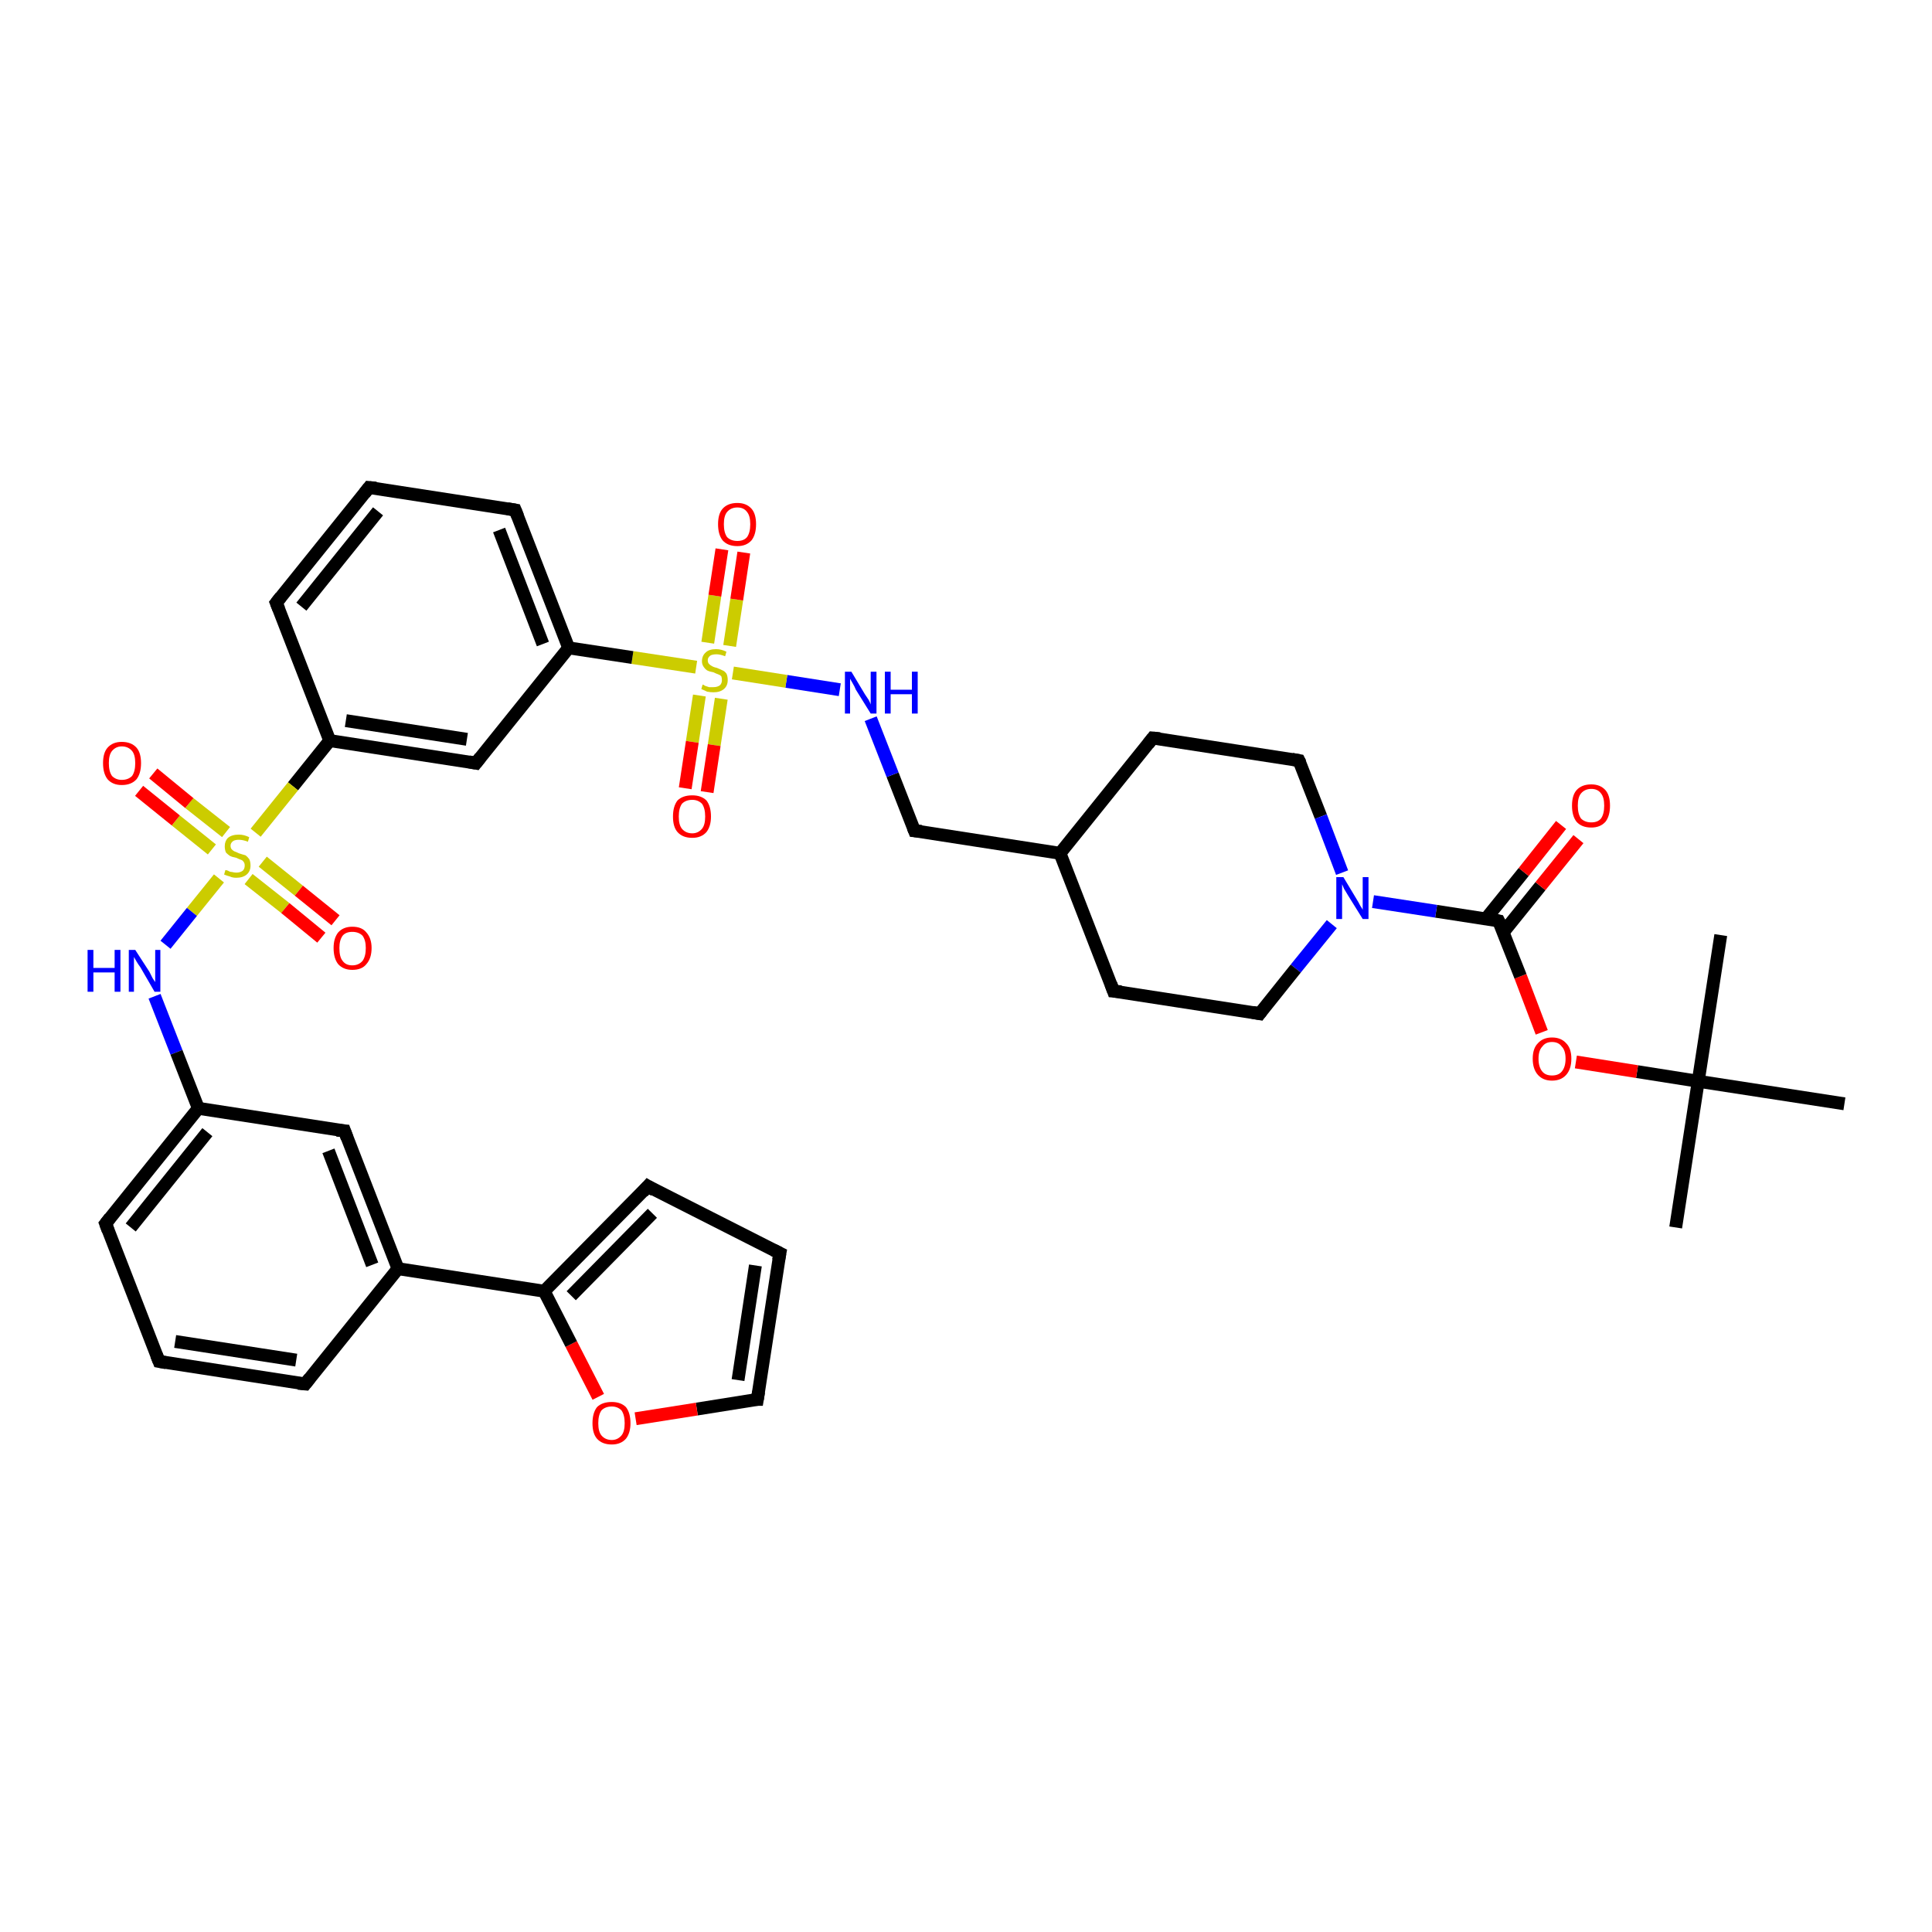<?xml version='1.0' encoding='iso-8859-1'?>
<svg version='1.1' baseProfile='full'
              xmlns='http://www.w3.org/2000/svg'
                      xmlns:rdkit='http://www.rdkit.org/xml'
                      xmlns:xlink='http://www.w3.org/1999/xlink'
                  xml:space='preserve'
width='300px' height='300px' viewBox='0 0 300 300'>
<!-- END OF HEADER -->
<rect style='opacity:1.0;fill:#FFFFFF;stroke:none' width='300.0' height='300.0' x='0.0' y='0.0'> </rect>
<path class='bond-0 atom-0 atom-1' d='M 260.2,190.6 L 263.7,167.9' style='fill:none;fill-rule:evenodd;stroke:#000000;stroke-width:2.0px;stroke-linecap:butt;stroke-linejoin:miter;stroke-opacity:1' />
<path class='bond-1 atom-1 atom-2' d='M 263.7,167.9 L 267.2,145.2' style='fill:none;fill-rule:evenodd;stroke:#000000;stroke-width:2.0px;stroke-linecap:butt;stroke-linejoin:miter;stroke-opacity:1' />
<path class='bond-2 atom-1 atom-3' d='M 263.7,167.9 L 286.4,171.4' style='fill:none;fill-rule:evenodd;stroke:#000000;stroke-width:2.0px;stroke-linecap:butt;stroke-linejoin:miter;stroke-opacity:1' />
<path class='bond-3 atom-1 atom-4' d='M 263.7,167.9 L 254.2,166.4' style='fill:none;fill-rule:evenodd;stroke:#000000;stroke-width:2.0px;stroke-linecap:butt;stroke-linejoin:miter;stroke-opacity:1' />
<path class='bond-3 atom-1 atom-4' d='M 254.2,166.4 L 244.7,164.9' style='fill:none;fill-rule:evenodd;stroke:#FF0000;stroke-width:2.0px;stroke-linecap:butt;stroke-linejoin:miter;stroke-opacity:1' />
<path class='bond-4 atom-4 atom-5' d='M 239.4,160.3 L 236.1,151.6' style='fill:none;fill-rule:evenodd;stroke:#FF0000;stroke-width:2.0px;stroke-linecap:butt;stroke-linejoin:miter;stroke-opacity:1' />
<path class='bond-4 atom-4 atom-5' d='M 236.1,151.6 L 232.7,143.0' style='fill:none;fill-rule:evenodd;stroke:#000000;stroke-width:2.0px;stroke-linecap:butt;stroke-linejoin:miter;stroke-opacity:1' />
<path class='bond-5 atom-5 atom-6' d='M 233.4,144.8 L 239.2,137.6' style='fill:none;fill-rule:evenodd;stroke:#000000;stroke-width:2.0px;stroke-linecap:butt;stroke-linejoin:miter;stroke-opacity:1' />
<path class='bond-5 atom-5 atom-6' d='M 239.2,137.6 L 245.1,130.3' style='fill:none;fill-rule:evenodd;stroke:#FF0000;stroke-width:2.0px;stroke-linecap:butt;stroke-linejoin:miter;stroke-opacity:1' />
<path class='bond-5 atom-5 atom-6' d='M 230.7,142.7 L 236.6,135.4' style='fill:none;fill-rule:evenodd;stroke:#000000;stroke-width:2.0px;stroke-linecap:butt;stroke-linejoin:miter;stroke-opacity:1' />
<path class='bond-5 atom-5 atom-6' d='M 236.6,135.4 L 242.4,128.1' style='fill:none;fill-rule:evenodd;stroke:#FF0000;stroke-width:2.0px;stroke-linecap:butt;stroke-linejoin:miter;stroke-opacity:1' />
<path class='bond-6 atom-5 atom-7' d='M 232.7,143.0 L 223.0,141.5' style='fill:none;fill-rule:evenodd;stroke:#000000;stroke-width:2.0px;stroke-linecap:butt;stroke-linejoin:miter;stroke-opacity:1' />
<path class='bond-6 atom-5 atom-7' d='M 223.0,141.5 L 213.2,140.0' style='fill:none;fill-rule:evenodd;stroke:#0000FF;stroke-width:2.0px;stroke-linecap:butt;stroke-linejoin:miter;stroke-opacity:1' />
<path class='bond-7 atom-7 atom-8' d='M 206.8,143.5 L 201.2,150.4' style='fill:none;fill-rule:evenodd;stroke:#0000FF;stroke-width:2.0px;stroke-linecap:butt;stroke-linejoin:miter;stroke-opacity:1' />
<path class='bond-7 atom-7 atom-8' d='M 201.2,150.4 L 195.6,157.4' style='fill:none;fill-rule:evenodd;stroke:#000000;stroke-width:2.0px;stroke-linecap:butt;stroke-linejoin:miter;stroke-opacity:1' />
<path class='bond-8 atom-8 atom-9' d='M 195.6,157.4 L 172.9,153.9' style='fill:none;fill-rule:evenodd;stroke:#000000;stroke-width:2.0px;stroke-linecap:butt;stroke-linejoin:miter;stroke-opacity:1' />
<path class='bond-9 atom-9 atom-10' d='M 172.9,153.9 L 164.6,132.5' style='fill:none;fill-rule:evenodd;stroke:#000000;stroke-width:2.0px;stroke-linecap:butt;stroke-linejoin:miter;stroke-opacity:1' />
<path class='bond-10 atom-10 atom-11' d='M 164.6,132.5 L 142.0,129.0' style='fill:none;fill-rule:evenodd;stroke:#000000;stroke-width:2.0px;stroke-linecap:butt;stroke-linejoin:miter;stroke-opacity:1' />
<path class='bond-11 atom-11 atom-12' d='M 142.0,129.0 L 138.6,120.3' style='fill:none;fill-rule:evenodd;stroke:#000000;stroke-width:2.0px;stroke-linecap:butt;stroke-linejoin:miter;stroke-opacity:1' />
<path class='bond-11 atom-11 atom-12' d='M 138.6,120.3 L 135.2,111.6' style='fill:none;fill-rule:evenodd;stroke:#0000FF;stroke-width:2.0px;stroke-linecap:butt;stroke-linejoin:miter;stroke-opacity:1' />
<path class='bond-12 atom-12 atom-13' d='M 130.4,107.1 L 122.1,105.8' style='fill:none;fill-rule:evenodd;stroke:#0000FF;stroke-width:2.0px;stroke-linecap:butt;stroke-linejoin:miter;stroke-opacity:1' />
<path class='bond-12 atom-12 atom-13' d='M 122.1,105.8 L 113.8,104.5' style='fill:none;fill-rule:evenodd;stroke:#CCCC00;stroke-width:2.0px;stroke-linecap:butt;stroke-linejoin:miter;stroke-opacity:1' />
<path class='bond-13 atom-13 atom-14' d='M 108.6,108.0 L 107.5,115.2' style='fill:none;fill-rule:evenodd;stroke:#CCCC00;stroke-width:2.0px;stroke-linecap:butt;stroke-linejoin:miter;stroke-opacity:1' />
<path class='bond-13 atom-13 atom-14' d='M 107.5,115.2 L 106.4,122.4' style='fill:none;fill-rule:evenodd;stroke:#FF0000;stroke-width:2.0px;stroke-linecap:butt;stroke-linejoin:miter;stroke-opacity:1' />
<path class='bond-13 atom-13 atom-14' d='M 112.0,108.5 L 110.9,115.7' style='fill:none;fill-rule:evenodd;stroke:#CCCC00;stroke-width:2.0px;stroke-linecap:butt;stroke-linejoin:miter;stroke-opacity:1' />
<path class='bond-13 atom-13 atom-14' d='M 110.9,115.7 L 109.8,123.0' style='fill:none;fill-rule:evenodd;stroke:#FF0000;stroke-width:2.0px;stroke-linecap:butt;stroke-linejoin:miter;stroke-opacity:1' />
<path class='bond-14 atom-13 atom-15' d='M 113.3,100.3 L 114.4,93.1' style='fill:none;fill-rule:evenodd;stroke:#CCCC00;stroke-width:2.0px;stroke-linecap:butt;stroke-linejoin:miter;stroke-opacity:1' />
<path class='bond-14 atom-13 atom-15' d='M 114.4,93.1 L 115.5,85.8' style='fill:none;fill-rule:evenodd;stroke:#FF0000;stroke-width:2.0px;stroke-linecap:butt;stroke-linejoin:miter;stroke-opacity:1' />
<path class='bond-14 atom-13 atom-15' d='M 109.9,99.8 L 111.0,92.5' style='fill:none;fill-rule:evenodd;stroke:#CCCC00;stroke-width:2.0px;stroke-linecap:butt;stroke-linejoin:miter;stroke-opacity:1' />
<path class='bond-14 atom-13 atom-15' d='M 111.0,92.5 L 112.1,85.3' style='fill:none;fill-rule:evenodd;stroke:#FF0000;stroke-width:2.0px;stroke-linecap:butt;stroke-linejoin:miter;stroke-opacity:1' />
<path class='bond-15 atom-13 atom-16' d='M 108.1,103.6 L 98.2,102.1' style='fill:none;fill-rule:evenodd;stroke:#CCCC00;stroke-width:2.0px;stroke-linecap:butt;stroke-linejoin:miter;stroke-opacity:1' />
<path class='bond-15 atom-13 atom-16' d='M 98.2,102.1 L 88.3,100.6' style='fill:none;fill-rule:evenodd;stroke:#000000;stroke-width:2.0px;stroke-linecap:butt;stroke-linejoin:miter;stroke-opacity:1' />
<path class='bond-16 atom-16 atom-17' d='M 88.3,100.6 L 80.0,79.2' style='fill:none;fill-rule:evenodd;stroke:#000000;stroke-width:2.0px;stroke-linecap:butt;stroke-linejoin:miter;stroke-opacity:1' />
<path class='bond-16 atom-16 atom-17' d='M 84.3,100.0 L 77.5,82.3' style='fill:none;fill-rule:evenodd;stroke:#000000;stroke-width:2.0px;stroke-linecap:butt;stroke-linejoin:miter;stroke-opacity:1' />
<path class='bond-17 atom-17 atom-18' d='M 80.0,79.2 L 57.3,75.7' style='fill:none;fill-rule:evenodd;stroke:#000000;stroke-width:2.0px;stroke-linecap:butt;stroke-linejoin:miter;stroke-opacity:1' />
<path class='bond-18 atom-18 atom-19' d='M 57.3,75.7 L 42.9,93.6' style='fill:none;fill-rule:evenodd;stroke:#000000;stroke-width:2.0px;stroke-linecap:butt;stroke-linejoin:miter;stroke-opacity:1' />
<path class='bond-18 atom-18 atom-19' d='M 58.7,79.4 L 46.8,94.2' style='fill:none;fill-rule:evenodd;stroke:#000000;stroke-width:2.0px;stroke-linecap:butt;stroke-linejoin:miter;stroke-opacity:1' />
<path class='bond-19 atom-19 atom-20' d='M 42.9,93.6 L 51.2,115.0' style='fill:none;fill-rule:evenodd;stroke:#000000;stroke-width:2.0px;stroke-linecap:butt;stroke-linejoin:miter;stroke-opacity:1' />
<path class='bond-20 atom-20 atom-21' d='M 51.2,115.0 L 73.9,118.5' style='fill:none;fill-rule:evenodd;stroke:#000000;stroke-width:2.0px;stroke-linecap:butt;stroke-linejoin:miter;stroke-opacity:1' />
<path class='bond-20 atom-20 atom-21' d='M 53.7,111.9 L 72.5,114.8' style='fill:none;fill-rule:evenodd;stroke:#000000;stroke-width:2.0px;stroke-linecap:butt;stroke-linejoin:miter;stroke-opacity:1' />
<path class='bond-21 atom-20 atom-22' d='M 51.2,115.0 L 45.5,122.1' style='fill:none;fill-rule:evenodd;stroke:#000000;stroke-width:2.0px;stroke-linecap:butt;stroke-linejoin:miter;stroke-opacity:1' />
<path class='bond-21 atom-20 atom-22' d='M 45.5,122.1 L 39.7,129.3' style='fill:none;fill-rule:evenodd;stroke:#CCCC00;stroke-width:2.0px;stroke-linecap:butt;stroke-linejoin:miter;stroke-opacity:1' />
<path class='bond-22 atom-22 atom-23' d='M 35.1,129.2 L 29.4,124.7' style='fill:none;fill-rule:evenodd;stroke:#CCCC00;stroke-width:2.0px;stroke-linecap:butt;stroke-linejoin:miter;stroke-opacity:1' />
<path class='bond-22 atom-22 atom-23' d='M 29.4,124.7 L 23.8,120.1' style='fill:none;fill-rule:evenodd;stroke:#FF0000;stroke-width:2.0px;stroke-linecap:butt;stroke-linejoin:miter;stroke-opacity:1' />
<path class='bond-22 atom-22 atom-23' d='M 32.9,131.9 L 27.3,127.4' style='fill:none;fill-rule:evenodd;stroke:#CCCC00;stroke-width:2.0px;stroke-linecap:butt;stroke-linejoin:miter;stroke-opacity:1' />
<path class='bond-22 atom-22 atom-23' d='M 27.3,127.4 L 21.6,122.8' style='fill:none;fill-rule:evenodd;stroke:#FF0000;stroke-width:2.0px;stroke-linecap:butt;stroke-linejoin:miter;stroke-opacity:1' />
<path class='bond-23 atom-22 atom-24' d='M 38.6,136.5 L 44.3,141.0' style='fill:none;fill-rule:evenodd;stroke:#CCCC00;stroke-width:2.0px;stroke-linecap:butt;stroke-linejoin:miter;stroke-opacity:1' />
<path class='bond-23 atom-22 atom-24' d='M 44.3,141.0 L 49.9,145.6' style='fill:none;fill-rule:evenodd;stroke:#FF0000;stroke-width:2.0px;stroke-linecap:butt;stroke-linejoin:miter;stroke-opacity:1' />
<path class='bond-23 atom-22 atom-24' d='M 40.8,133.8 L 46.4,138.3' style='fill:none;fill-rule:evenodd;stroke:#CCCC00;stroke-width:2.0px;stroke-linecap:butt;stroke-linejoin:miter;stroke-opacity:1' />
<path class='bond-23 atom-22 atom-24' d='M 46.4,138.3 L 52.1,142.9' style='fill:none;fill-rule:evenodd;stroke:#FF0000;stroke-width:2.0px;stroke-linecap:butt;stroke-linejoin:miter;stroke-opacity:1' />
<path class='bond-24 atom-22 atom-25' d='M 34.0,136.4 L 29.8,141.6' style='fill:none;fill-rule:evenodd;stroke:#CCCC00;stroke-width:2.0px;stroke-linecap:butt;stroke-linejoin:miter;stroke-opacity:1' />
<path class='bond-24 atom-22 atom-25' d='M 29.8,141.6 L 25.7,146.7' style='fill:none;fill-rule:evenodd;stroke:#0000FF;stroke-width:2.0px;stroke-linecap:butt;stroke-linejoin:miter;stroke-opacity:1' />
<path class='bond-25 atom-25 atom-26' d='M 24.0,154.7 L 27.4,163.4' style='fill:none;fill-rule:evenodd;stroke:#0000FF;stroke-width:2.0px;stroke-linecap:butt;stroke-linejoin:miter;stroke-opacity:1' />
<path class='bond-25 atom-25 atom-26' d='M 27.4,163.4 L 30.8,172.1' style='fill:none;fill-rule:evenodd;stroke:#000000;stroke-width:2.0px;stroke-linecap:butt;stroke-linejoin:miter;stroke-opacity:1' />
<path class='bond-26 atom-26 atom-27' d='M 30.8,172.1 L 16.4,190.0' style='fill:none;fill-rule:evenodd;stroke:#000000;stroke-width:2.0px;stroke-linecap:butt;stroke-linejoin:miter;stroke-opacity:1' />
<path class='bond-26 atom-26 atom-27' d='M 32.2,175.8 L 20.3,190.6' style='fill:none;fill-rule:evenodd;stroke:#000000;stroke-width:2.0px;stroke-linecap:butt;stroke-linejoin:miter;stroke-opacity:1' />
<path class='bond-27 atom-27 atom-28' d='M 16.4,190.0 L 24.7,211.4' style='fill:none;fill-rule:evenodd;stroke:#000000;stroke-width:2.0px;stroke-linecap:butt;stroke-linejoin:miter;stroke-opacity:1' />
<path class='bond-28 atom-28 atom-29' d='M 24.7,211.4 L 47.4,214.9' style='fill:none;fill-rule:evenodd;stroke:#000000;stroke-width:2.0px;stroke-linecap:butt;stroke-linejoin:miter;stroke-opacity:1' />
<path class='bond-28 atom-28 atom-29' d='M 27.2,208.3 L 46.0,211.2' style='fill:none;fill-rule:evenodd;stroke:#000000;stroke-width:2.0px;stroke-linecap:butt;stroke-linejoin:miter;stroke-opacity:1' />
<path class='bond-29 atom-29 atom-30' d='M 47.4,214.9 L 61.8,197.0' style='fill:none;fill-rule:evenodd;stroke:#000000;stroke-width:2.0px;stroke-linecap:butt;stroke-linejoin:miter;stroke-opacity:1' />
<path class='bond-30 atom-30 atom-31' d='M 61.8,197.0 L 53.5,175.6' style='fill:none;fill-rule:evenodd;stroke:#000000;stroke-width:2.0px;stroke-linecap:butt;stroke-linejoin:miter;stroke-opacity:1' />
<path class='bond-30 atom-30 atom-31' d='M 57.8,196.4 L 51.0,178.7' style='fill:none;fill-rule:evenodd;stroke:#000000;stroke-width:2.0px;stroke-linecap:butt;stroke-linejoin:miter;stroke-opacity:1' />
<path class='bond-31 atom-30 atom-32' d='M 61.8,197.0 L 84.5,200.5' style='fill:none;fill-rule:evenodd;stroke:#000000;stroke-width:2.0px;stroke-linecap:butt;stroke-linejoin:miter;stroke-opacity:1' />
<path class='bond-32 atom-32 atom-33' d='M 84.5,200.5 L 100.6,184.2' style='fill:none;fill-rule:evenodd;stroke:#000000;stroke-width:2.0px;stroke-linecap:butt;stroke-linejoin:miter;stroke-opacity:1' />
<path class='bond-32 atom-32 atom-33' d='M 88.7,201.2 L 101.3,188.4' style='fill:none;fill-rule:evenodd;stroke:#000000;stroke-width:2.0px;stroke-linecap:butt;stroke-linejoin:miter;stroke-opacity:1' />
<path class='bond-33 atom-33 atom-34' d='M 100.6,184.2 L 121.1,194.6' style='fill:none;fill-rule:evenodd;stroke:#000000;stroke-width:2.0px;stroke-linecap:butt;stroke-linejoin:miter;stroke-opacity:1' />
<path class='bond-34 atom-34 atom-35' d='M 121.1,194.6 L 117.6,217.3' style='fill:none;fill-rule:evenodd;stroke:#000000;stroke-width:2.0px;stroke-linecap:butt;stroke-linejoin:miter;stroke-opacity:1' />
<path class='bond-34 atom-34 atom-35' d='M 117.3,196.5 L 114.6,214.3' style='fill:none;fill-rule:evenodd;stroke:#000000;stroke-width:2.0px;stroke-linecap:butt;stroke-linejoin:miter;stroke-opacity:1' />
<path class='bond-35 atom-35 atom-36' d='M 117.6,217.3 L 108.2,218.8' style='fill:none;fill-rule:evenodd;stroke:#000000;stroke-width:2.0px;stroke-linecap:butt;stroke-linejoin:miter;stroke-opacity:1' />
<path class='bond-35 atom-35 atom-36' d='M 108.2,218.8 L 98.7,220.3' style='fill:none;fill-rule:evenodd;stroke:#FF0000;stroke-width:2.0px;stroke-linecap:butt;stroke-linejoin:miter;stroke-opacity:1' />
<path class='bond-36 atom-10 atom-37' d='M 164.6,132.5 L 179.0,114.6' style='fill:none;fill-rule:evenodd;stroke:#000000;stroke-width:2.0px;stroke-linecap:butt;stroke-linejoin:miter;stroke-opacity:1' />
<path class='bond-37 atom-37 atom-38' d='M 179.0,114.6 L 201.7,118.1' style='fill:none;fill-rule:evenodd;stroke:#000000;stroke-width:2.0px;stroke-linecap:butt;stroke-linejoin:miter;stroke-opacity:1' />
<path class='bond-38 atom-38 atom-7' d='M 201.7,118.1 L 205.1,126.8' style='fill:none;fill-rule:evenodd;stroke:#000000;stroke-width:2.0px;stroke-linecap:butt;stroke-linejoin:miter;stroke-opacity:1' />
<path class='bond-38 atom-38 atom-7' d='M 205.1,126.8 L 208.4,135.5' style='fill:none;fill-rule:evenodd;stroke:#0000FF;stroke-width:2.0px;stroke-linecap:butt;stroke-linejoin:miter;stroke-opacity:1' />
<path class='bond-39 atom-21 atom-16' d='M 73.9,118.5 L 88.3,100.6' style='fill:none;fill-rule:evenodd;stroke:#000000;stroke-width:2.0px;stroke-linecap:butt;stroke-linejoin:miter;stroke-opacity:1' />
<path class='bond-40 atom-31 atom-26' d='M 53.5,175.6 L 30.8,172.1' style='fill:none;fill-rule:evenodd;stroke:#000000;stroke-width:2.0px;stroke-linecap:butt;stroke-linejoin:miter;stroke-opacity:1' />
<path class='bond-41 atom-36 atom-32' d='M 92.9,216.9 L 88.7,208.7' style='fill:none;fill-rule:evenodd;stroke:#FF0000;stroke-width:2.0px;stroke-linecap:butt;stroke-linejoin:miter;stroke-opacity:1' />
<path class='bond-41 atom-36 atom-32' d='M 88.7,208.7 L 84.5,200.5' style='fill:none;fill-rule:evenodd;stroke:#000000;stroke-width:2.0px;stroke-linecap:butt;stroke-linejoin:miter;stroke-opacity:1' />
<path d='M 232.9,143.4 L 232.7,143.0 L 232.2,142.9' style='fill:none;stroke:#000000;stroke-width:2.0px;stroke-linecap:butt;stroke-linejoin:miter;stroke-opacity:1;' />
<path d='M 195.9,157.0 L 195.6,157.4 L 194.5,157.2' style='fill:none;stroke:#000000;stroke-width:2.0px;stroke-linecap:butt;stroke-linejoin:miter;stroke-opacity:1;' />
<path d='M 174.1,154.0 L 172.9,153.9 L 172.5,152.8' style='fill:none;stroke:#000000;stroke-width:2.0px;stroke-linecap:butt;stroke-linejoin:miter;stroke-opacity:1;' />
<path d='M 143.1,129.1 L 142.0,129.0 L 141.8,128.5' style='fill:none;stroke:#000000;stroke-width:2.0px;stroke-linecap:butt;stroke-linejoin:miter;stroke-opacity:1;' />
<path d='M 80.4,80.2 L 80.0,79.2 L 78.8,79.0' style='fill:none;stroke:#000000;stroke-width:2.0px;stroke-linecap:butt;stroke-linejoin:miter;stroke-opacity:1;' />
<path d='M 58.4,75.8 L 57.3,75.7 L 56.6,76.6' style='fill:none;stroke:#000000;stroke-width:2.0px;stroke-linecap:butt;stroke-linejoin:miter;stroke-opacity:1;' />
<path d='M 43.6,92.7 L 42.9,93.6 L 43.3,94.6' style='fill:none;stroke:#000000;stroke-width:2.0px;stroke-linecap:butt;stroke-linejoin:miter;stroke-opacity:1;' />
<path d='M 72.8,118.3 L 73.9,118.5 L 74.6,117.6' style='fill:none;stroke:#000000;stroke-width:2.0px;stroke-linecap:butt;stroke-linejoin:miter;stroke-opacity:1;' />
<path d='M 17.1,189.1 L 16.4,190.0 L 16.8,191.1' style='fill:none;stroke:#000000;stroke-width:2.0px;stroke-linecap:butt;stroke-linejoin:miter;stroke-opacity:1;' />
<path d='M 24.3,210.4 L 24.7,211.4 L 25.8,211.6' style='fill:none;stroke:#000000;stroke-width:2.0px;stroke-linecap:butt;stroke-linejoin:miter;stroke-opacity:1;' />
<path d='M 46.3,214.8 L 47.4,214.9 L 48.1,214.0' style='fill:none;stroke:#000000;stroke-width:2.0px;stroke-linecap:butt;stroke-linejoin:miter;stroke-opacity:1;' />
<path d='M 53.9,176.7 L 53.5,175.6 L 52.3,175.5' style='fill:none;stroke:#000000;stroke-width:2.0px;stroke-linecap:butt;stroke-linejoin:miter;stroke-opacity:1;' />
<path d='M 99.8,185.1 L 100.6,184.2 L 101.6,184.8' style='fill:none;stroke:#000000;stroke-width:2.0px;stroke-linecap:butt;stroke-linejoin:miter;stroke-opacity:1;' />
<path d='M 120.1,194.1 L 121.1,194.6 L 120.9,195.7' style='fill:none;stroke:#000000;stroke-width:2.0px;stroke-linecap:butt;stroke-linejoin:miter;stroke-opacity:1;' />
<path d='M 117.8,216.1 L 117.6,217.3 L 117.1,217.3' style='fill:none;stroke:#000000;stroke-width:2.0px;stroke-linecap:butt;stroke-linejoin:miter;stroke-opacity:1;' />
<path d='M 178.3,115.5 L 179.0,114.6 L 180.1,114.7' style='fill:none;stroke:#000000;stroke-width:2.0px;stroke-linecap:butt;stroke-linejoin:miter;stroke-opacity:1;' />
<path d='M 200.6,117.9 L 201.7,118.1 L 201.9,118.5' style='fill:none;stroke:#000000;stroke-width:2.0px;stroke-linecap:butt;stroke-linejoin:miter;stroke-opacity:1;' />
<path class='atom-4' d='M 238.0 164.4
Q 238.0 162.8, 238.8 162.0
Q 239.6 161.1, 241.0 161.1
Q 242.4 161.1, 243.2 162.0
Q 244.0 162.8, 244.0 164.4
Q 244.0 166.0, 243.2 166.9
Q 242.4 167.8, 241.0 167.8
Q 239.6 167.8, 238.8 166.9
Q 238.0 166.0, 238.0 164.4
M 241.0 167.0
Q 242.0 167.0, 242.5 166.4
Q 243.1 165.7, 243.1 164.4
Q 243.1 163.1, 242.5 162.5
Q 242.0 161.8, 241.0 161.8
Q 240.0 161.8, 239.5 162.5
Q 238.9 163.1, 238.9 164.4
Q 238.9 165.7, 239.5 166.4
Q 240.0 167.0, 241.0 167.0
' fill='#FF0000'/>
<path class='atom-6' d='M 244.1 125.1
Q 244.1 123.5, 244.8 122.7
Q 245.6 121.8, 247.1 121.8
Q 248.5 121.8, 249.3 122.7
Q 250.0 123.5, 250.0 125.1
Q 250.0 126.7, 249.3 127.6
Q 248.5 128.5, 247.1 128.5
Q 245.6 128.5, 244.8 127.6
Q 244.1 126.7, 244.1 125.1
M 247.1 127.7
Q 248.1 127.7, 248.6 127.1
Q 249.1 126.4, 249.1 125.1
Q 249.1 123.8, 248.6 123.2
Q 248.1 122.5, 247.1 122.5
Q 246.1 122.5, 245.5 123.2
Q 245.0 123.8, 245.0 125.1
Q 245.0 126.4, 245.5 127.1
Q 246.1 127.7, 247.1 127.7
' fill='#FF0000'/>
<path class='atom-7' d='M 208.6 136.2
L 210.7 139.7
Q 210.9 140.0, 211.2 140.6
Q 211.6 141.2, 211.6 141.3
L 211.6 136.2
L 212.5 136.2
L 212.5 142.7
L 211.6 142.7
L 209.3 139.0
Q 209.0 138.5, 208.7 138.0
Q 208.5 137.5, 208.4 137.3
L 208.4 142.7
L 207.5 142.7
L 207.5 136.2
L 208.6 136.2
' fill='#0000FF'/>
<path class='atom-12' d='M 132.2 104.3
L 134.3 107.8
Q 134.5 108.1, 134.9 108.7
Q 135.2 109.3, 135.2 109.4
L 135.2 104.3
L 136.1 104.3
L 136.1 110.8
L 135.2 110.8
L 132.9 107.1
Q 132.7 106.6, 132.4 106.1
Q 132.1 105.6, 132.0 105.4
L 132.0 110.8
L 131.2 110.8
L 131.2 104.3
L 132.2 104.3
' fill='#0000FF'/>
<path class='atom-12' d='M 137.4 104.3
L 138.3 104.3
L 138.3 107.1
L 141.6 107.1
L 141.6 104.3
L 142.5 104.3
L 142.5 110.8
L 141.6 110.8
L 141.6 107.8
L 138.3 107.8
L 138.3 110.8
L 137.4 110.8
L 137.4 104.3
' fill='#0000FF'/>
<path class='atom-13' d='M 109.1 106.3
Q 109.2 106.3, 109.5 106.5
Q 109.8 106.6, 110.1 106.7
Q 110.5 106.7, 110.8 106.7
Q 111.4 106.7, 111.8 106.4
Q 112.1 106.1, 112.1 105.6
Q 112.1 105.3, 112.0 105.0
Q 111.8 104.8, 111.5 104.7
Q 111.2 104.6, 110.8 104.4
Q 110.2 104.3, 109.8 104.1
Q 109.5 103.9, 109.3 103.6
Q 109.0 103.2, 109.0 102.7
Q 109.0 101.8, 109.6 101.3
Q 110.1 100.8, 111.2 100.8
Q 112.0 100.8, 112.8 101.2
L 112.6 101.9
Q 111.8 101.6, 111.3 101.6
Q 110.6 101.6, 110.3 101.8
Q 109.9 102.1, 109.9 102.5
Q 109.9 102.9, 110.1 103.1
Q 110.3 103.3, 110.5 103.4
Q 110.8 103.6, 111.3 103.7
Q 111.8 103.9, 112.2 104.1
Q 112.5 104.2, 112.8 104.6
Q 113.0 105.0, 113.0 105.6
Q 113.0 106.5, 112.4 107.0
Q 111.8 107.5, 110.8 107.5
Q 110.3 107.5, 109.8 107.4
Q 109.4 107.2, 108.9 107.0
L 109.1 106.3
' fill='#CCCC00'/>
<path class='atom-14' d='M 104.5 126.8
Q 104.5 125.2, 105.2 124.3
Q 106.0 123.5, 107.5 123.5
Q 108.9 123.5, 109.7 124.3
Q 110.4 125.2, 110.4 126.8
Q 110.4 128.3, 109.7 129.2
Q 108.9 130.1, 107.5 130.1
Q 106.0 130.1, 105.2 129.2
Q 104.5 128.4, 104.5 126.8
M 107.5 129.4
Q 108.4 129.4, 109.0 128.7
Q 109.5 128.1, 109.5 126.8
Q 109.5 125.5, 109.0 124.8
Q 108.4 124.2, 107.5 124.2
Q 106.5 124.2, 105.9 124.8
Q 105.4 125.5, 105.4 126.8
Q 105.4 128.1, 105.9 128.7
Q 106.5 129.4, 107.5 129.4
' fill='#FF0000'/>
<path class='atom-15' d='M 111.5 81.4
Q 111.5 79.8, 112.2 79.0
Q 113.0 78.1, 114.5 78.1
Q 115.9 78.1, 116.7 79.0
Q 117.4 79.8, 117.4 81.4
Q 117.4 83.0, 116.7 83.9
Q 115.9 84.8, 114.5 84.8
Q 113.0 84.8, 112.2 83.9
Q 111.5 83.0, 111.5 81.4
M 114.5 84.0
Q 115.5 84.0, 116.0 83.4
Q 116.5 82.7, 116.5 81.4
Q 116.5 80.1, 116.0 79.5
Q 115.5 78.8, 114.5 78.8
Q 113.5 78.8, 112.9 79.5
Q 112.4 80.1, 112.4 81.4
Q 112.4 82.7, 112.9 83.4
Q 113.5 84.0, 114.5 84.0
' fill='#FF0000'/>
<path class='atom-22' d='M 35.0 135.1
Q 35.1 135.1, 35.4 135.2
Q 35.7 135.4, 36.0 135.4
Q 36.4 135.5, 36.7 135.5
Q 37.3 135.5, 37.7 135.2
Q 38.0 134.9, 38.0 134.4
Q 38.0 134.0, 37.8 133.8
Q 37.7 133.6, 37.4 133.5
Q 37.1 133.4, 36.7 133.2
Q 36.1 133.1, 35.7 132.9
Q 35.4 132.7, 35.1 132.4
Q 34.9 132.0, 34.9 131.4
Q 34.9 130.6, 35.4 130.1
Q 36.0 129.6, 37.1 129.6
Q 37.9 129.6, 38.7 130.0
L 38.5 130.7
Q 37.7 130.4, 37.1 130.4
Q 36.5 130.4, 36.2 130.6
Q 35.8 130.9, 35.8 131.3
Q 35.8 131.7, 36.0 131.9
Q 36.2 132.1, 36.4 132.2
Q 36.7 132.3, 37.1 132.5
Q 37.7 132.7, 38.1 132.8
Q 38.4 133.0, 38.7 133.4
Q 38.9 133.8, 38.9 134.4
Q 38.9 135.3, 38.3 135.8
Q 37.7 136.3, 36.7 136.3
Q 36.1 136.3, 35.7 136.1
Q 35.3 136.0, 34.8 135.8
L 35.0 135.1
' fill='#CCCC00'/>
<path class='atom-23' d='M 16.0 118.5
Q 16.0 116.9, 16.7 116.1
Q 17.5 115.2, 18.9 115.2
Q 20.4 115.2, 21.2 116.1
Q 21.9 116.9, 21.9 118.5
Q 21.9 120.1, 21.2 121.0
Q 20.4 121.9, 18.9 121.9
Q 17.5 121.9, 16.7 121.0
Q 16.0 120.1, 16.0 118.5
M 18.9 121.1
Q 19.9 121.1, 20.5 120.5
Q 21.0 119.8, 21.0 118.5
Q 21.0 117.2, 20.5 116.6
Q 19.9 115.9, 18.9 115.9
Q 18.0 115.9, 17.4 116.6
Q 16.9 117.2, 16.9 118.5
Q 16.9 119.8, 17.4 120.5
Q 18.0 121.1, 18.9 121.1
' fill='#FF0000'/>
<path class='atom-24' d='M 51.8 147.2
Q 51.8 145.7, 52.5 144.8
Q 53.3 143.9, 54.7 143.9
Q 56.2 143.9, 56.9 144.8
Q 57.7 145.7, 57.7 147.2
Q 57.7 148.8, 56.9 149.7
Q 56.2 150.6, 54.7 150.6
Q 53.3 150.6, 52.5 149.7
Q 51.8 148.8, 51.8 147.2
M 54.7 149.9
Q 55.7 149.9, 56.3 149.2
Q 56.8 148.5, 56.8 147.2
Q 56.8 146.0, 56.3 145.3
Q 55.7 144.7, 54.7 144.7
Q 53.7 144.7, 53.2 145.3
Q 52.7 146.0, 52.7 147.2
Q 52.7 148.6, 53.2 149.2
Q 53.7 149.9, 54.7 149.9
' fill='#FF0000'/>
<path class='atom-25' d='M 13.6 147.5
L 14.5 147.5
L 14.5 150.3
L 17.8 150.3
L 17.8 147.5
L 18.7 147.5
L 18.7 154.0
L 17.8 154.0
L 17.8 151.0
L 14.5 151.0
L 14.5 154.0
L 13.6 154.0
L 13.6 147.5
' fill='#0000FF'/>
<path class='atom-25' d='M 21.0 147.5
L 23.2 150.9
Q 23.4 151.3, 23.7 151.9
Q 24.1 152.5, 24.1 152.5
L 24.1 147.5
L 24.9 147.5
L 24.9 154.0
L 24.0 154.0
L 21.8 150.2
Q 21.5 149.8, 21.2 149.3
Q 20.9 148.8, 20.8 148.6
L 20.8 154.0
L 20.0 154.0
L 20.0 147.5
L 21.0 147.5
' fill='#0000FF'/>
<path class='atom-36' d='M 92.0 221.0
Q 92.0 219.4, 92.7 218.5
Q 93.5 217.7, 95.0 217.7
Q 96.4 217.7, 97.2 218.5
Q 97.9 219.4, 97.9 221.0
Q 97.9 222.5, 97.2 223.4
Q 96.4 224.3, 95.0 224.3
Q 93.5 224.3, 92.7 223.4
Q 92.0 222.6, 92.0 221.0
M 95.0 223.6
Q 95.9 223.6, 96.5 222.9
Q 97.0 222.3, 97.0 221.0
Q 97.0 219.7, 96.5 219.0
Q 95.9 218.4, 95.0 218.4
Q 94.0 218.4, 93.4 219.0
Q 92.9 219.7, 92.9 221.0
Q 92.9 222.3, 93.4 222.9
Q 94.0 223.6, 95.0 223.6
' fill='#FF0000'/>
</svg>
